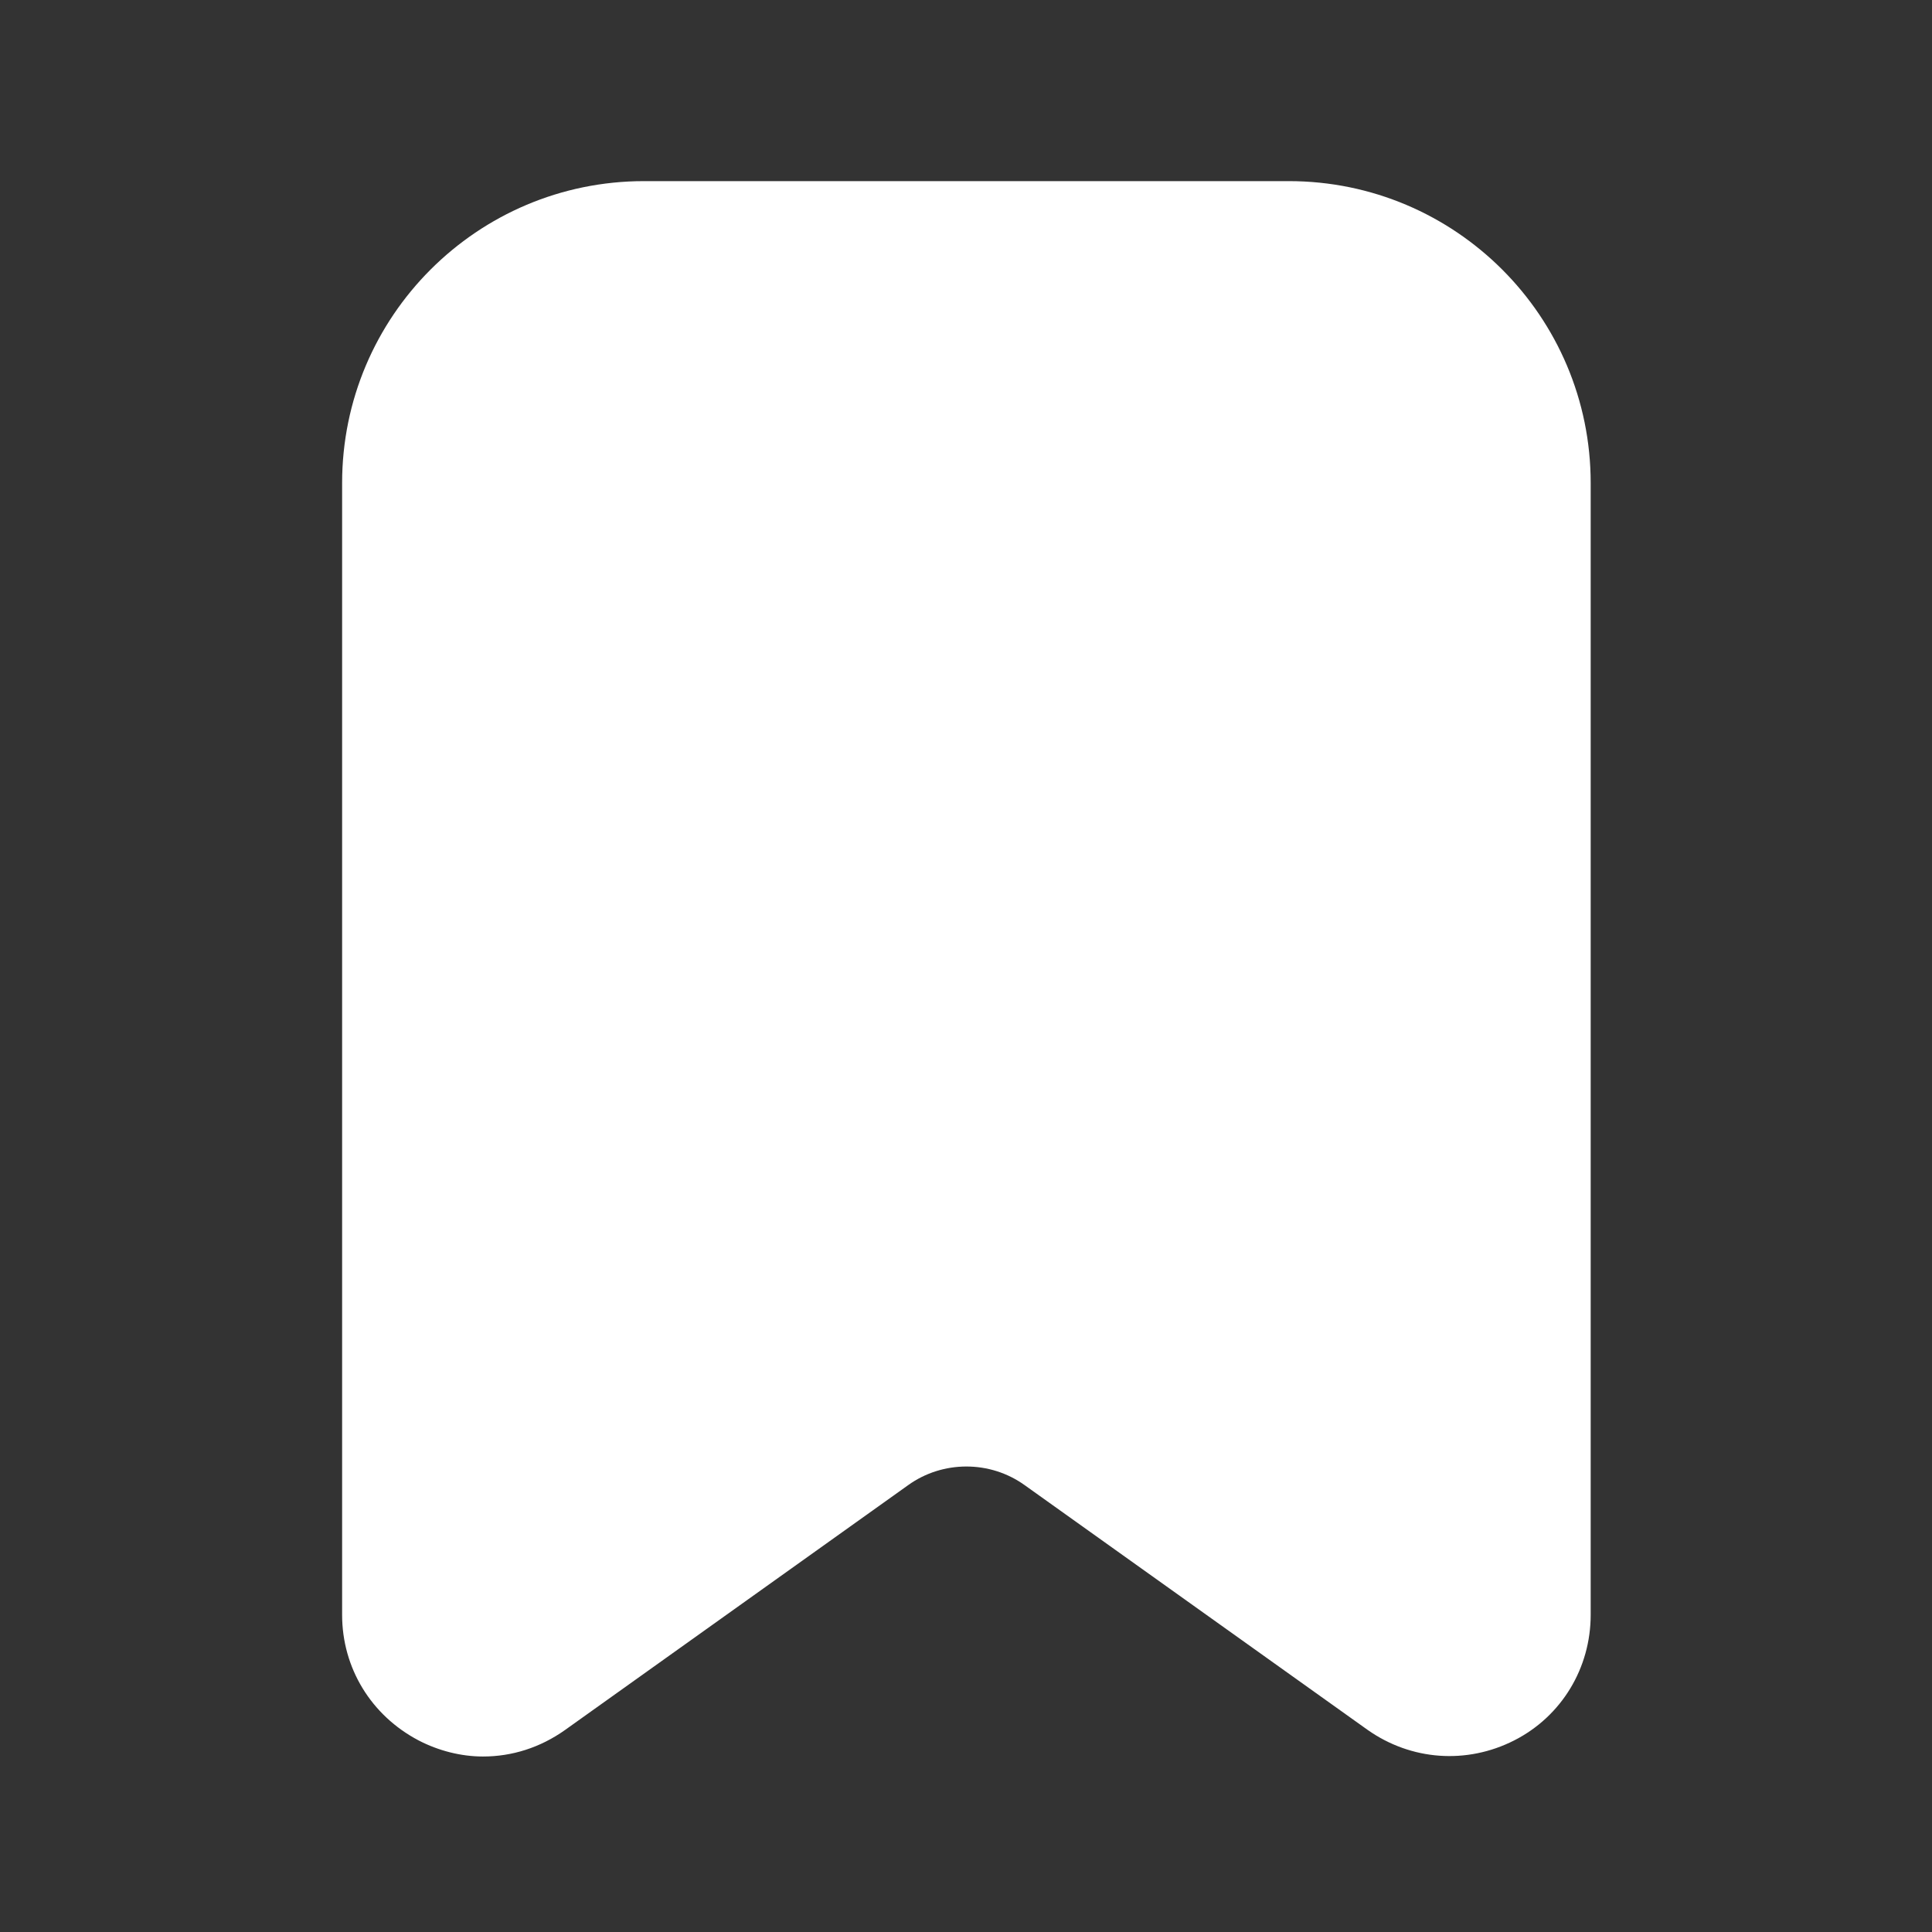 <svg width="200" height="200" viewBox="0 0 200 200" fill="none" xmlns="http://www.w3.org/2000/svg">
<rect x="0" y="0" width="200" height="200" fill="#333333" stroke="none"/>
<path d="M133.333 18.75H66.666C49.416 18.75 35.416 32.75 35.416 50V167.167C35.416 172.667 38.416 177.583 43.333 180.167C45.416 181.25 47.75 181.833 50 181.833C53 181.833 55.916 180.917 58.5 179.083L94 153.75C97.583 151.167 102.5 151.167 106.083 153.75L141.583 179.083C146.083 182.25 151.833 182.667 156.75 180.167C161.666 177.667 164.667 172.667 164.667 167.167V50C164.667 32.75 150.667 18.75 133.417 18.75H133.333Z" fill="white"/>
</svg>
